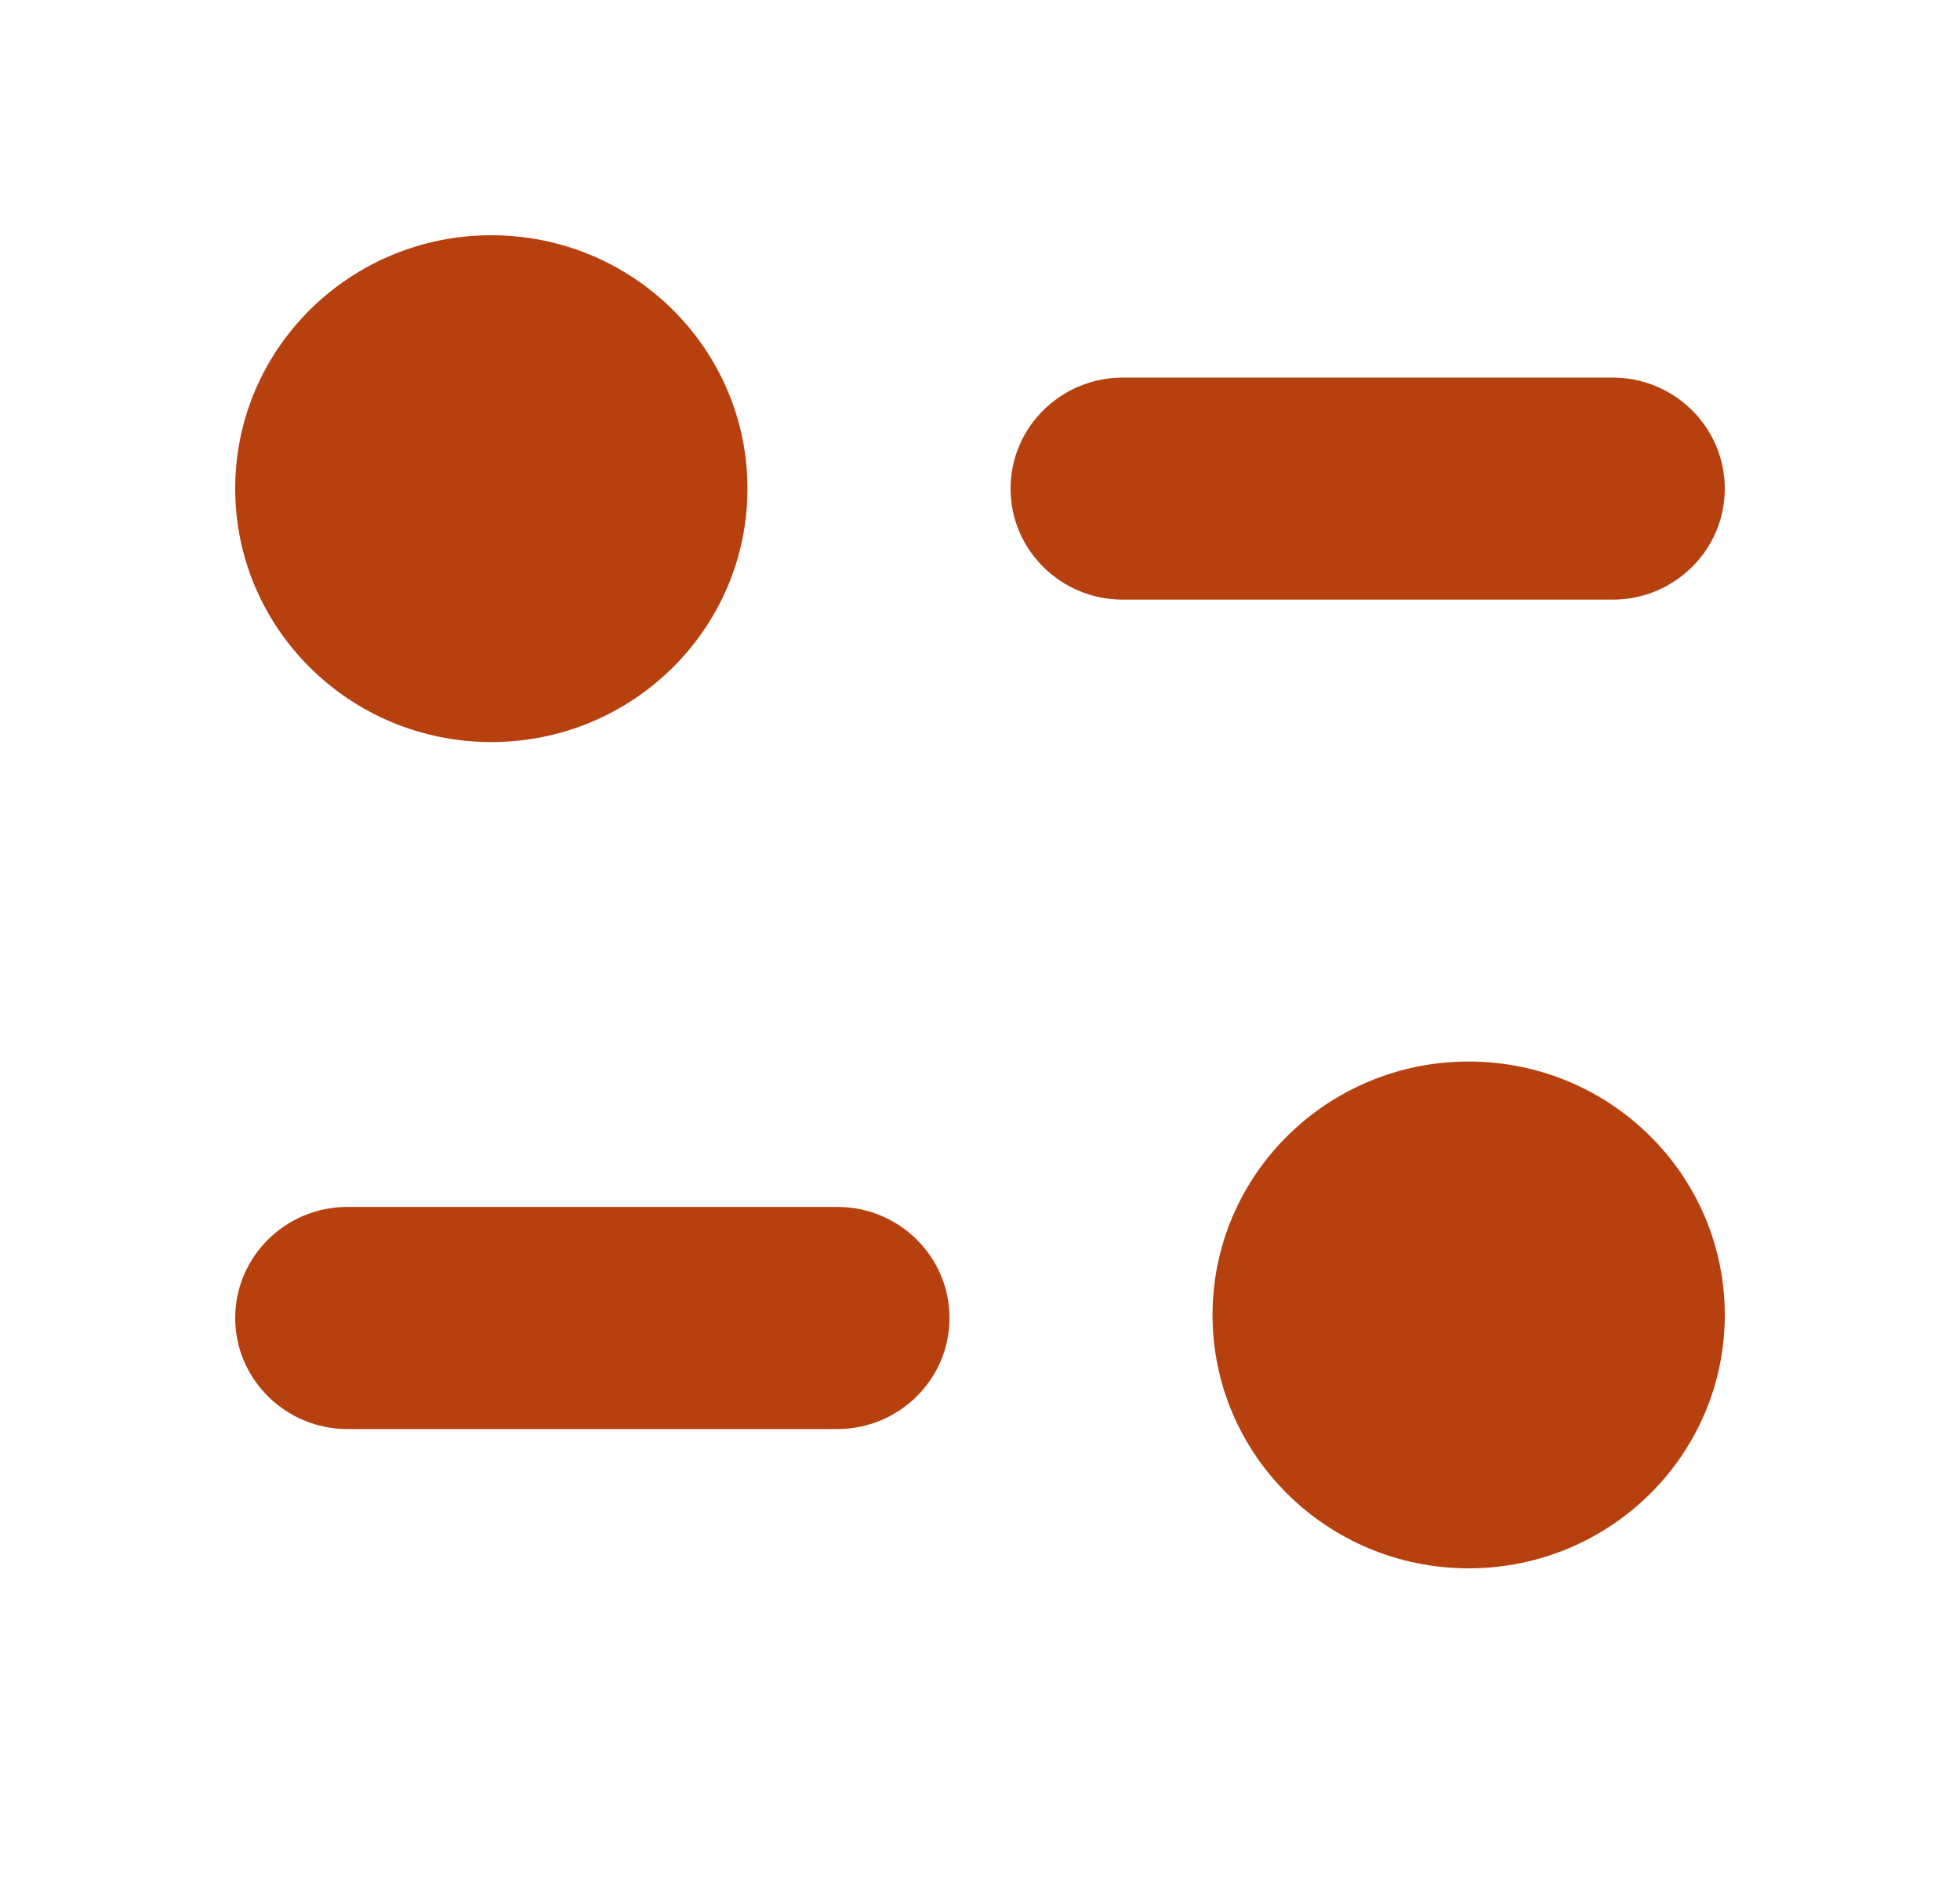 <svg width="25" height="24" viewBox="0 0 25 24" fill="none" xmlns="http://www.w3.org/2000/svg">
<path d="M18.733 13.537C20.538 13.537 22 14.984 22 16.769C22 18.553 20.538 20 18.733 20C16.929 20 15.466 18.553 15.466 16.769C15.466 14.984 16.929 13.537 18.733 13.537ZM10.679 15.391C11.47 15.391 12.111 16.026 12.111 16.808C12.111 17.588 11.47 18.224 10.679 18.224H4.432C3.642 18.224 3 17.588 3 16.808C3 16.026 3.642 15.391 4.432 15.391H10.679ZM6.267 3C8.072 3 9.534 4.447 9.534 6.231C9.534 8.016 8.072 9.463 6.267 9.463C4.463 9.463 3 8.016 3 6.231C3 4.447 4.463 3 6.267 3ZM20.569 4.815C21.358 4.815 22 5.45 22 6.231C22 7.013 21.358 7.647 20.569 7.647H14.322C13.531 7.647 12.89 7.013 12.89 6.231C12.89 5.45 13.531 4.815 14.322 4.815H20.569Z" fill="#B7400F"/>
</svg>
